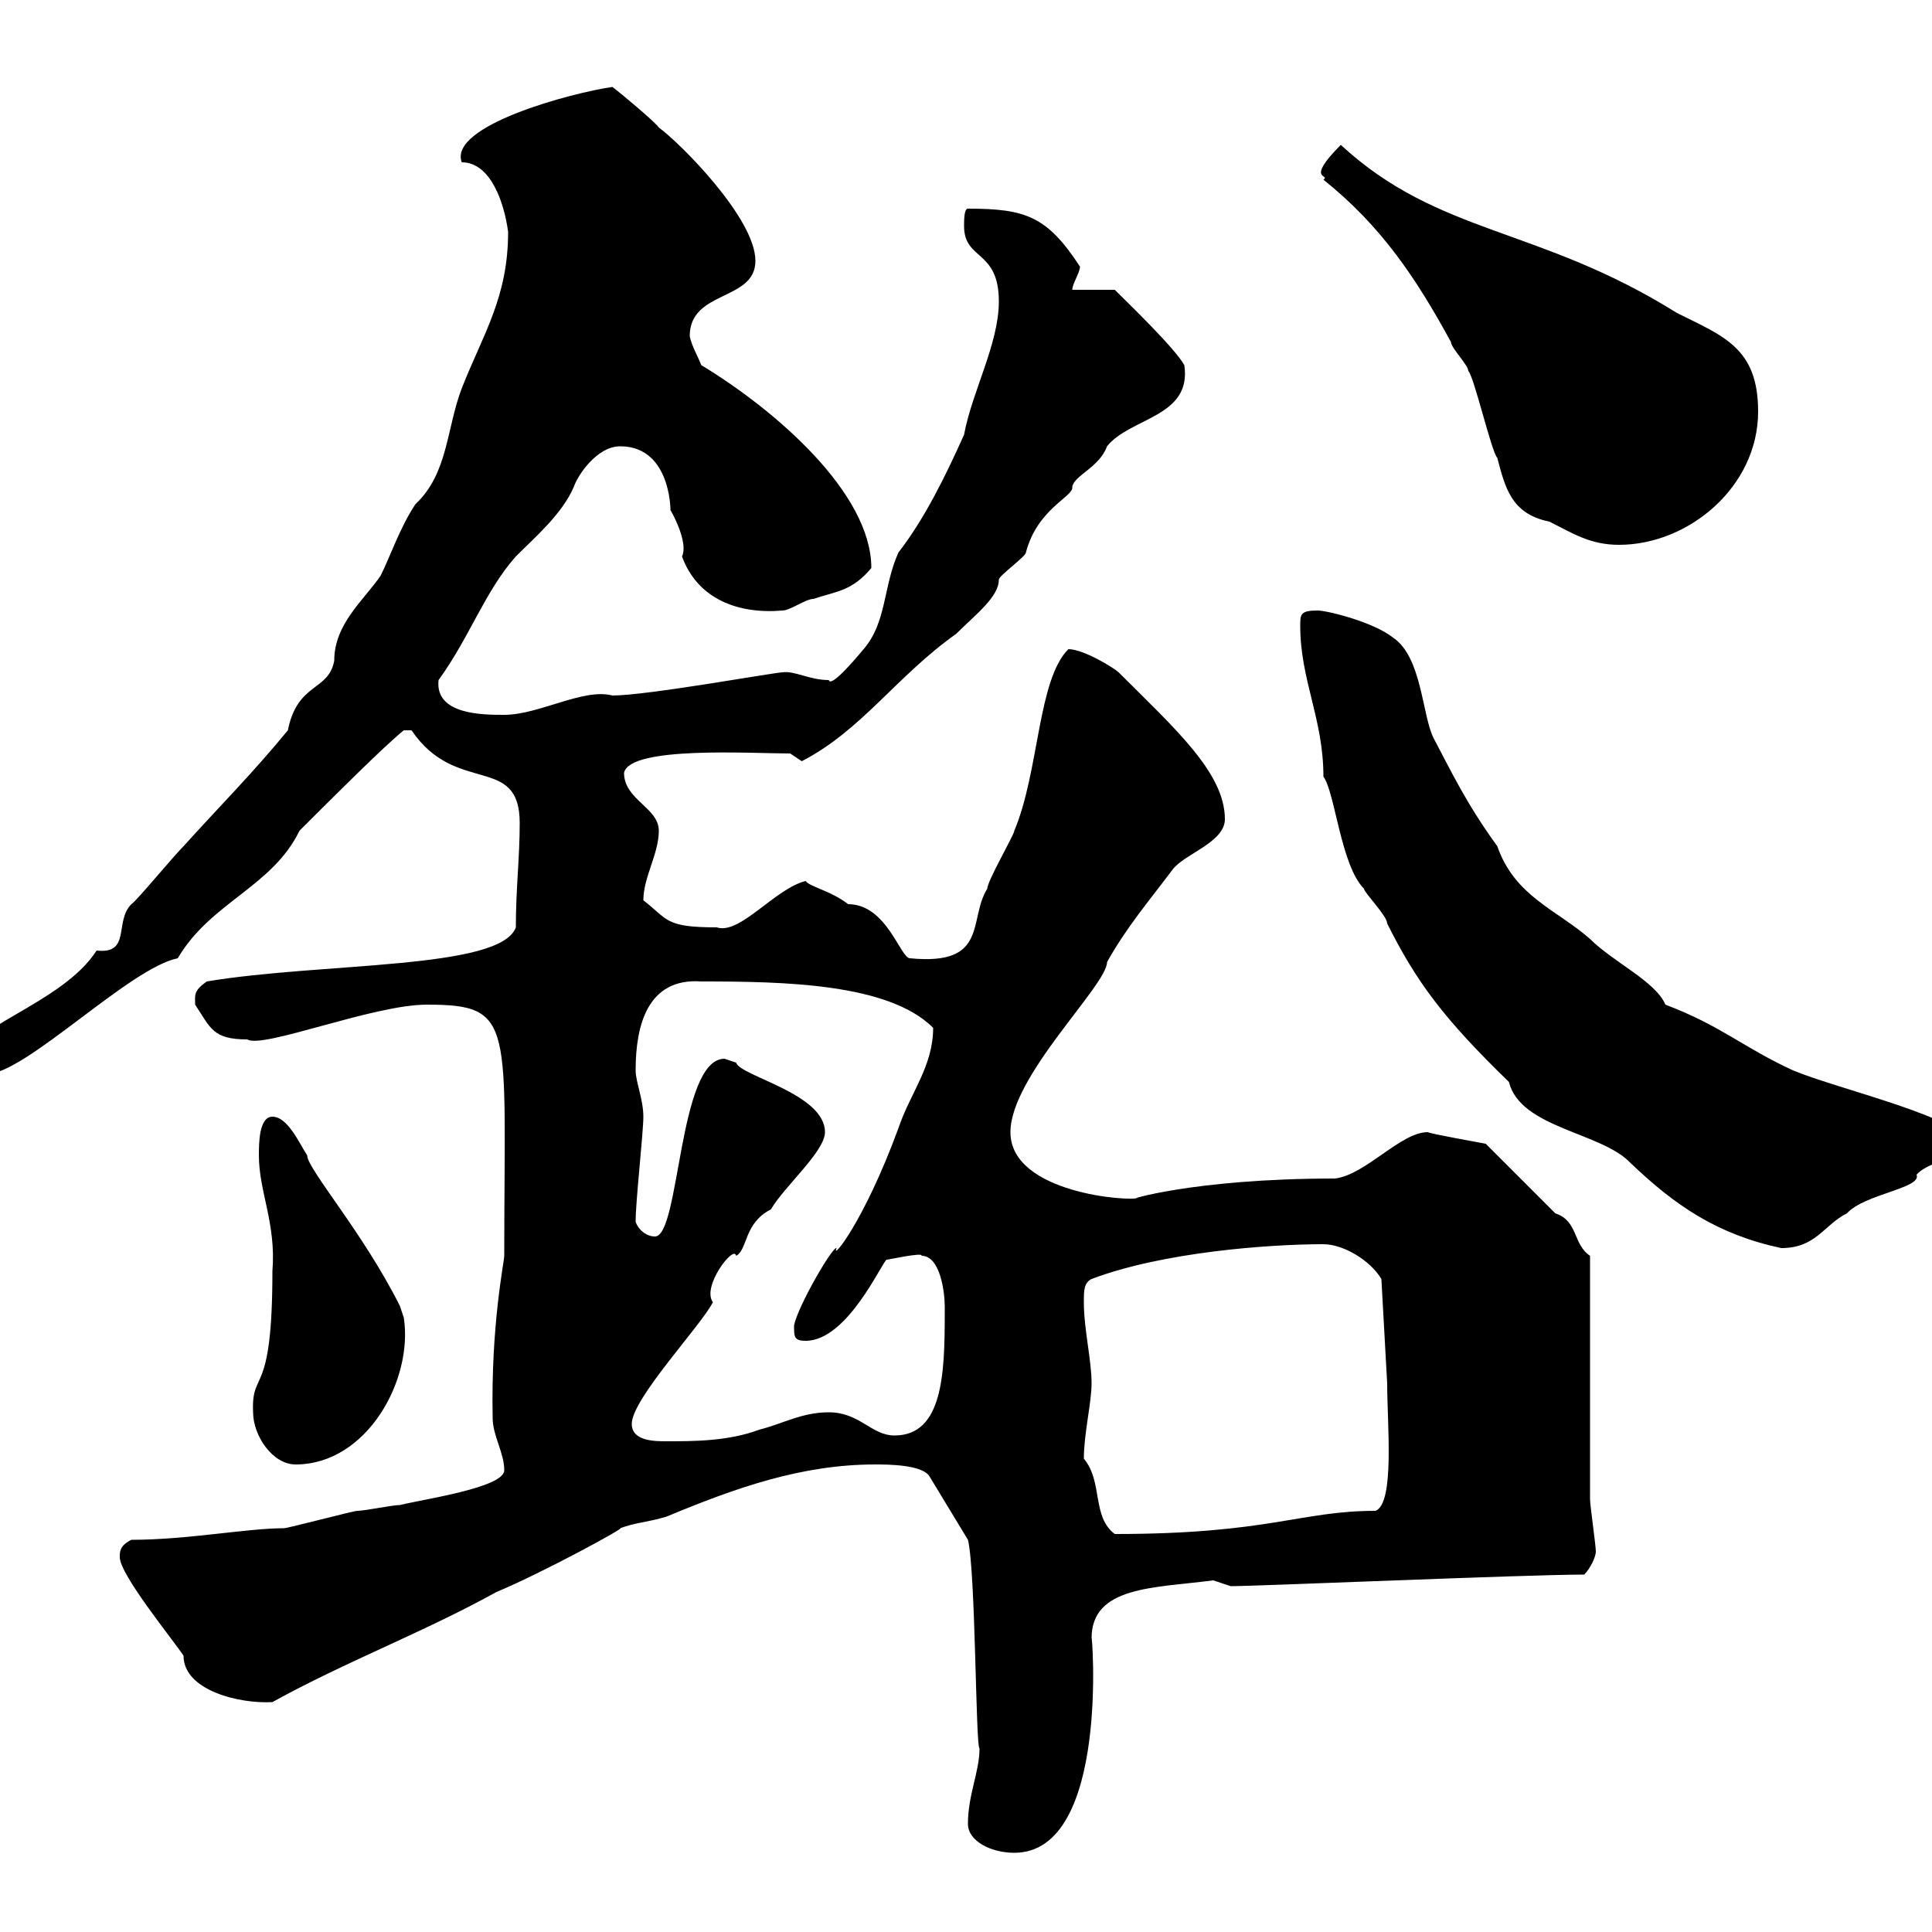 <svg xmlns="http://www.w3.org/2000/svg" xmlns:xlink="http://www.w3.org/1999/xlink" width="300" height="300"><path d="M150.30 283.20C150.30 285.90 153.90 287.70 157.50 287.70C172.50 287.70 169.50 252.60 169.50 254.40C169.50 246.30 179.10 246.60 188.40 245.40C188.40 245.40 191.10 246.30 191.10 246.30C195.30 246.30 237 244.50 246 244.50C246.90 243.60 247.80 241.80 247.80 240.90C247.80 240 246.90 233.70 246.90 232.80C246.90 227.40 246.90 200.40 246.90 195C244.20 193.20 245.10 189.60 241.50 188.40L230.70 177.60C229.20 177.30 222.30 176.10 221.70 175.80C217.50 175.80 212.10 182.40 207.30 183C184.80 183 174.30 186.60 176.70 186C175.80 186.60 156.90 185.40 156.90 175.80C156.90 167.10 171.90 153 171.90 149.40C174.90 144 178.50 139.80 182.10 135C183.90 132.60 190.20 130.80 190.20 127.20C190.20 120 182.40 113.10 173.70 104.40C173.10 103.80 168.30 100.80 165.90 100.80C161.10 105.60 161.40 119.70 157.50 129C157.50 129.60 153.30 136.80 153.30 138C150.30 142.80 153.60 150 141.30 148.80C139.80 148.80 137.70 140.40 131.70 140.40C129 138.30 125.70 137.70 125.10 136.80C120.30 138 114.90 145.20 111.30 144C103.20 144 103.80 142.80 99.90 139.80C99.90 136.20 102.30 132.60 102.30 129C102.30 125.40 96.90 124.20 96.90 120C97.80 115.80 116.70 117 122.70 117C122.70 117 124.50 118.20 124.50 118.20C133.80 113.40 139.20 105 148.50 98.40C151.50 95.40 155.10 92.70 155.10 90C155.10 89.40 159.30 86.40 159.30 85.80C161.10 78.90 166.80 77.10 166.50 75.60C166.80 73.80 170.70 72.60 171.90 69.30C175.50 64.80 185.10 64.80 183.90 56.70C182.40 54 174.90 46.80 173.10 45L166.50 45C166.50 44.10 167.70 42.30 167.70 41.40C162.60 33.60 159.30 32.40 150.30 32.40C149.70 32.40 149.70 34.20 149.70 35.10C149.70 40.50 155.10 38.70 155.10 46.80C155.10 53.40 150.90 60.90 149.70 67.50C147 73.50 143.70 80.40 139.50 85.80C137.10 91.20 137.70 96.60 134.10 100.80C132.60 102.60 129 106.80 128.70 105.60C125.70 105.60 123.30 104.10 121.50 104.40C120.30 104.40 100.50 108 95.10 108C90.60 106.80 83.70 111 78.30 111C75 111 67.50 111 68.10 105.60C72.90 99 75.30 91.80 80.10 86.40C83.10 83.40 87.30 79.80 89.10 75.60C89.70 73.80 92.70 69.30 96.30 69.30C104.70 69.30 104.10 80.70 104.10 79.20C105 80.70 106.80 84.60 105.90 86.40C108.30 93 114.60 95.40 121.50 94.80C122.70 94.80 125.10 93 126.30 93C129.90 91.80 132.30 91.80 135.30 88.20C135.30 76.50 120.30 63.60 108.90 56.70C108.30 55.20 107.40 53.70 107.10 52.20C107.10 45 117.30 46.80 117.30 40.50C117.30 33.90 105.60 22.20 102.30 19.80C101.70 18.90 96.30 14.40 95.10 13.50C88.80 14.40 69.60 19.50 71.70 25.20C76.20 25.20 78.30 31.50 78.90 36C78.90 46.20 75 51.90 71.70 60.30C69.30 66.60 69.60 73.50 64.50 78.30C62.10 81.90 60.60 86.40 59.10 89.40C56.40 93.30 51.90 96.90 51.90 102.60C51 107.40 46.20 105.90 44.70 113.40C39.30 120 33.90 125.40 28.50 131.40C26.70 133.20 21.30 139.80 20.40 140.40C17.70 143.10 20.40 148.20 15 147.60C9.60 156-5.70 159.60-5.70 165C-5.70 168-2.10 166.50-2.10 166.80C3.90 166.80 20.10 150.30 27.60 148.80C32.70 140.10 42.30 137.70 46.50 129C51.30 124.20 59.70 115.80 62.70 113.40L63.90 113.40C70.80 123.60 80.70 117 80.70 127.80C80.70 133.20 80.10 138 80.10 144C77.70 150.60 50.10 149.40 32.10 152.40C30 153.90 30.30 154.50 30.30 156C32.70 159.60 33 161.40 38.40 161.40C40.80 162.90 57.90 156 66.30 156C80.10 156 78.30 159 78.30 195C78.30 195.90 76.20 205.80 76.50 220.20C76.50 222.90 78.30 225.60 78.30 228.30C78.30 231 65.70 232.80 62.10 233.70C60.90 233.70 56.70 234.60 55.50 234.60C54.90 234.60 44.70 237.30 44.10 237.30C38.40 237.30 29.10 239.10 20.40 239.10C18.60 240 18.60 240.90 18.60 241.80C18.60 244.50 26.70 254.40 28.50 257.10C28.50 262.50 37.20 264.60 42.30 264.30C53.70 258 65.70 253.50 77.10 247.20C84.30 244.20 97.50 237 96.30 237.30C98.70 236.40 100.50 236.40 103.50 235.50C114.30 231 124.50 227.40 135.90 227.40C137.70 227.40 143.10 227.40 144.30 229.20L150.30 239.10C151.50 243.90 151.50 271.50 152.10 271.50C152.10 275.10 150.30 278.70 150.30 283.20ZM168.30 226.50C168.30 222.60 169.50 217.80 169.50 214.80C169.50 211.20 168.30 206.40 168.30 202.20C168.30 200.40 168.30 199.20 169.50 198.60C180.60 194.40 197.10 193.20 205.50 193.20C208.50 193.20 212.70 195.60 214.50 198.60L215.40 214.80C215.40 221.10 216.60 233.40 213.60 234.60C201.90 234.60 197.10 238.20 173.10 238.20C169.50 235.50 171.30 230.10 168.30 226.50ZM39.30 219.30C39.30 222.90 42.30 227.40 45.90 227.40C57 227.40 64.20 214.20 62.70 204.60C62.70 204.60 62.10 202.80 62.10 202.80C56.40 191.40 47.70 181.50 47.70 179.40C46.50 177.60 44.70 173.40 42.30 173.40C40.20 173.40 40.20 177.60 40.20 179.40C40.20 185.10 42.90 189.90 42.30 197.40C42.30 217.50 39 212.40 39.30 219.30ZM98.10 221.10C98.10 217.20 108.90 205.80 110.70 202.20C108.90 199.80 114 193.20 114.30 195C116.10 194.10 115.50 189.90 119.70 187.80C121.80 184.20 128.10 178.80 128.10 175.80C128.10 169.80 114.90 167.10 114.30 165C114.30 165 112.50 164.40 112.50 164.40C105.30 164.40 105.60 192 101.70 192C99.90 192 98.70 190.20 98.70 189.60C98.70 186.60 99.90 175.80 99.90 173.40C99.90 170.70 98.70 168 98.70 166.20C98.70 159.30 100.50 151.80 108.90 152.40C121.80 152.40 138 152.70 144.90 159.60C144.90 165.60 141.30 169.80 139.50 175.20C134.10 189.90 129 195.90 129.90 193.80C129.30 193.50 123.90 202.80 123.30 205.80C123.30 207.60 123.30 208.20 125.10 208.20C131.70 208.20 137.10 195.60 137.70 195.60C138 195.60 143.40 194.40 143.10 195C146.10 195 146.70 201 146.70 202.80C146.70 202.80 146.70 204 146.70 204C146.70 213.30 146.40 222.90 138.90 222.90C135.30 222.90 133.50 219.30 128.70 219.30C124.50 219.30 121.50 221.10 117.90 222C113.10 223.80 107.70 223.80 103.50 223.80C101.70 223.80 98.10 223.80 98.10 221.10ZM234.30 168C236.10 175.20 248.70 175.80 253.20 180.60C260.10 187.20 266.70 191.70 276.60 193.80C282 193.80 283.20 190.20 286.80 188.40C289.50 185.40 298.50 184.50 297.60 182.40C300 179.70 308.40 179.10 305.40 177.60C305.40 173.70 285.60 169.20 278.40 166.20C270.60 162.60 267.30 159.30 258.60 156C257.10 152.40 250.50 149.40 246.90 145.80C241.80 141.30 235.20 139.20 232.50 131.40C227.70 124.80 225.30 119.70 222.60 114.60C220.80 111 220.80 102 216.30 99C213.30 96.60 206.10 94.80 204.60 94.80C201.90 94.80 201.90 95.40 201.90 97.20C201.90 105.60 205.50 111.60 205.50 120.60C207.30 123 208.20 134.40 211.80 138C211.80 138.60 215.40 142.20 215.40 143.40C219.90 152.40 224.10 158.10 234.30 168ZM205.50 27.90C214.50 35.10 219.90 43.20 225.30 53.10C225.30 54 228 56.70 228 57.60C228.90 58.50 231.60 70.20 232.50 71.10C233.70 75.60 234.60 79.80 240.60 81C244.20 82.80 246.90 84.60 251.40 84.60C262.20 84.60 273 75.60 273 63.90C273 54 267.60 52.20 260.40 48.60C238.80 35.10 223.50 36.60 208.20 22.50C202.50 28.20 206.70 27 205.50 27.90Z"/></svg>